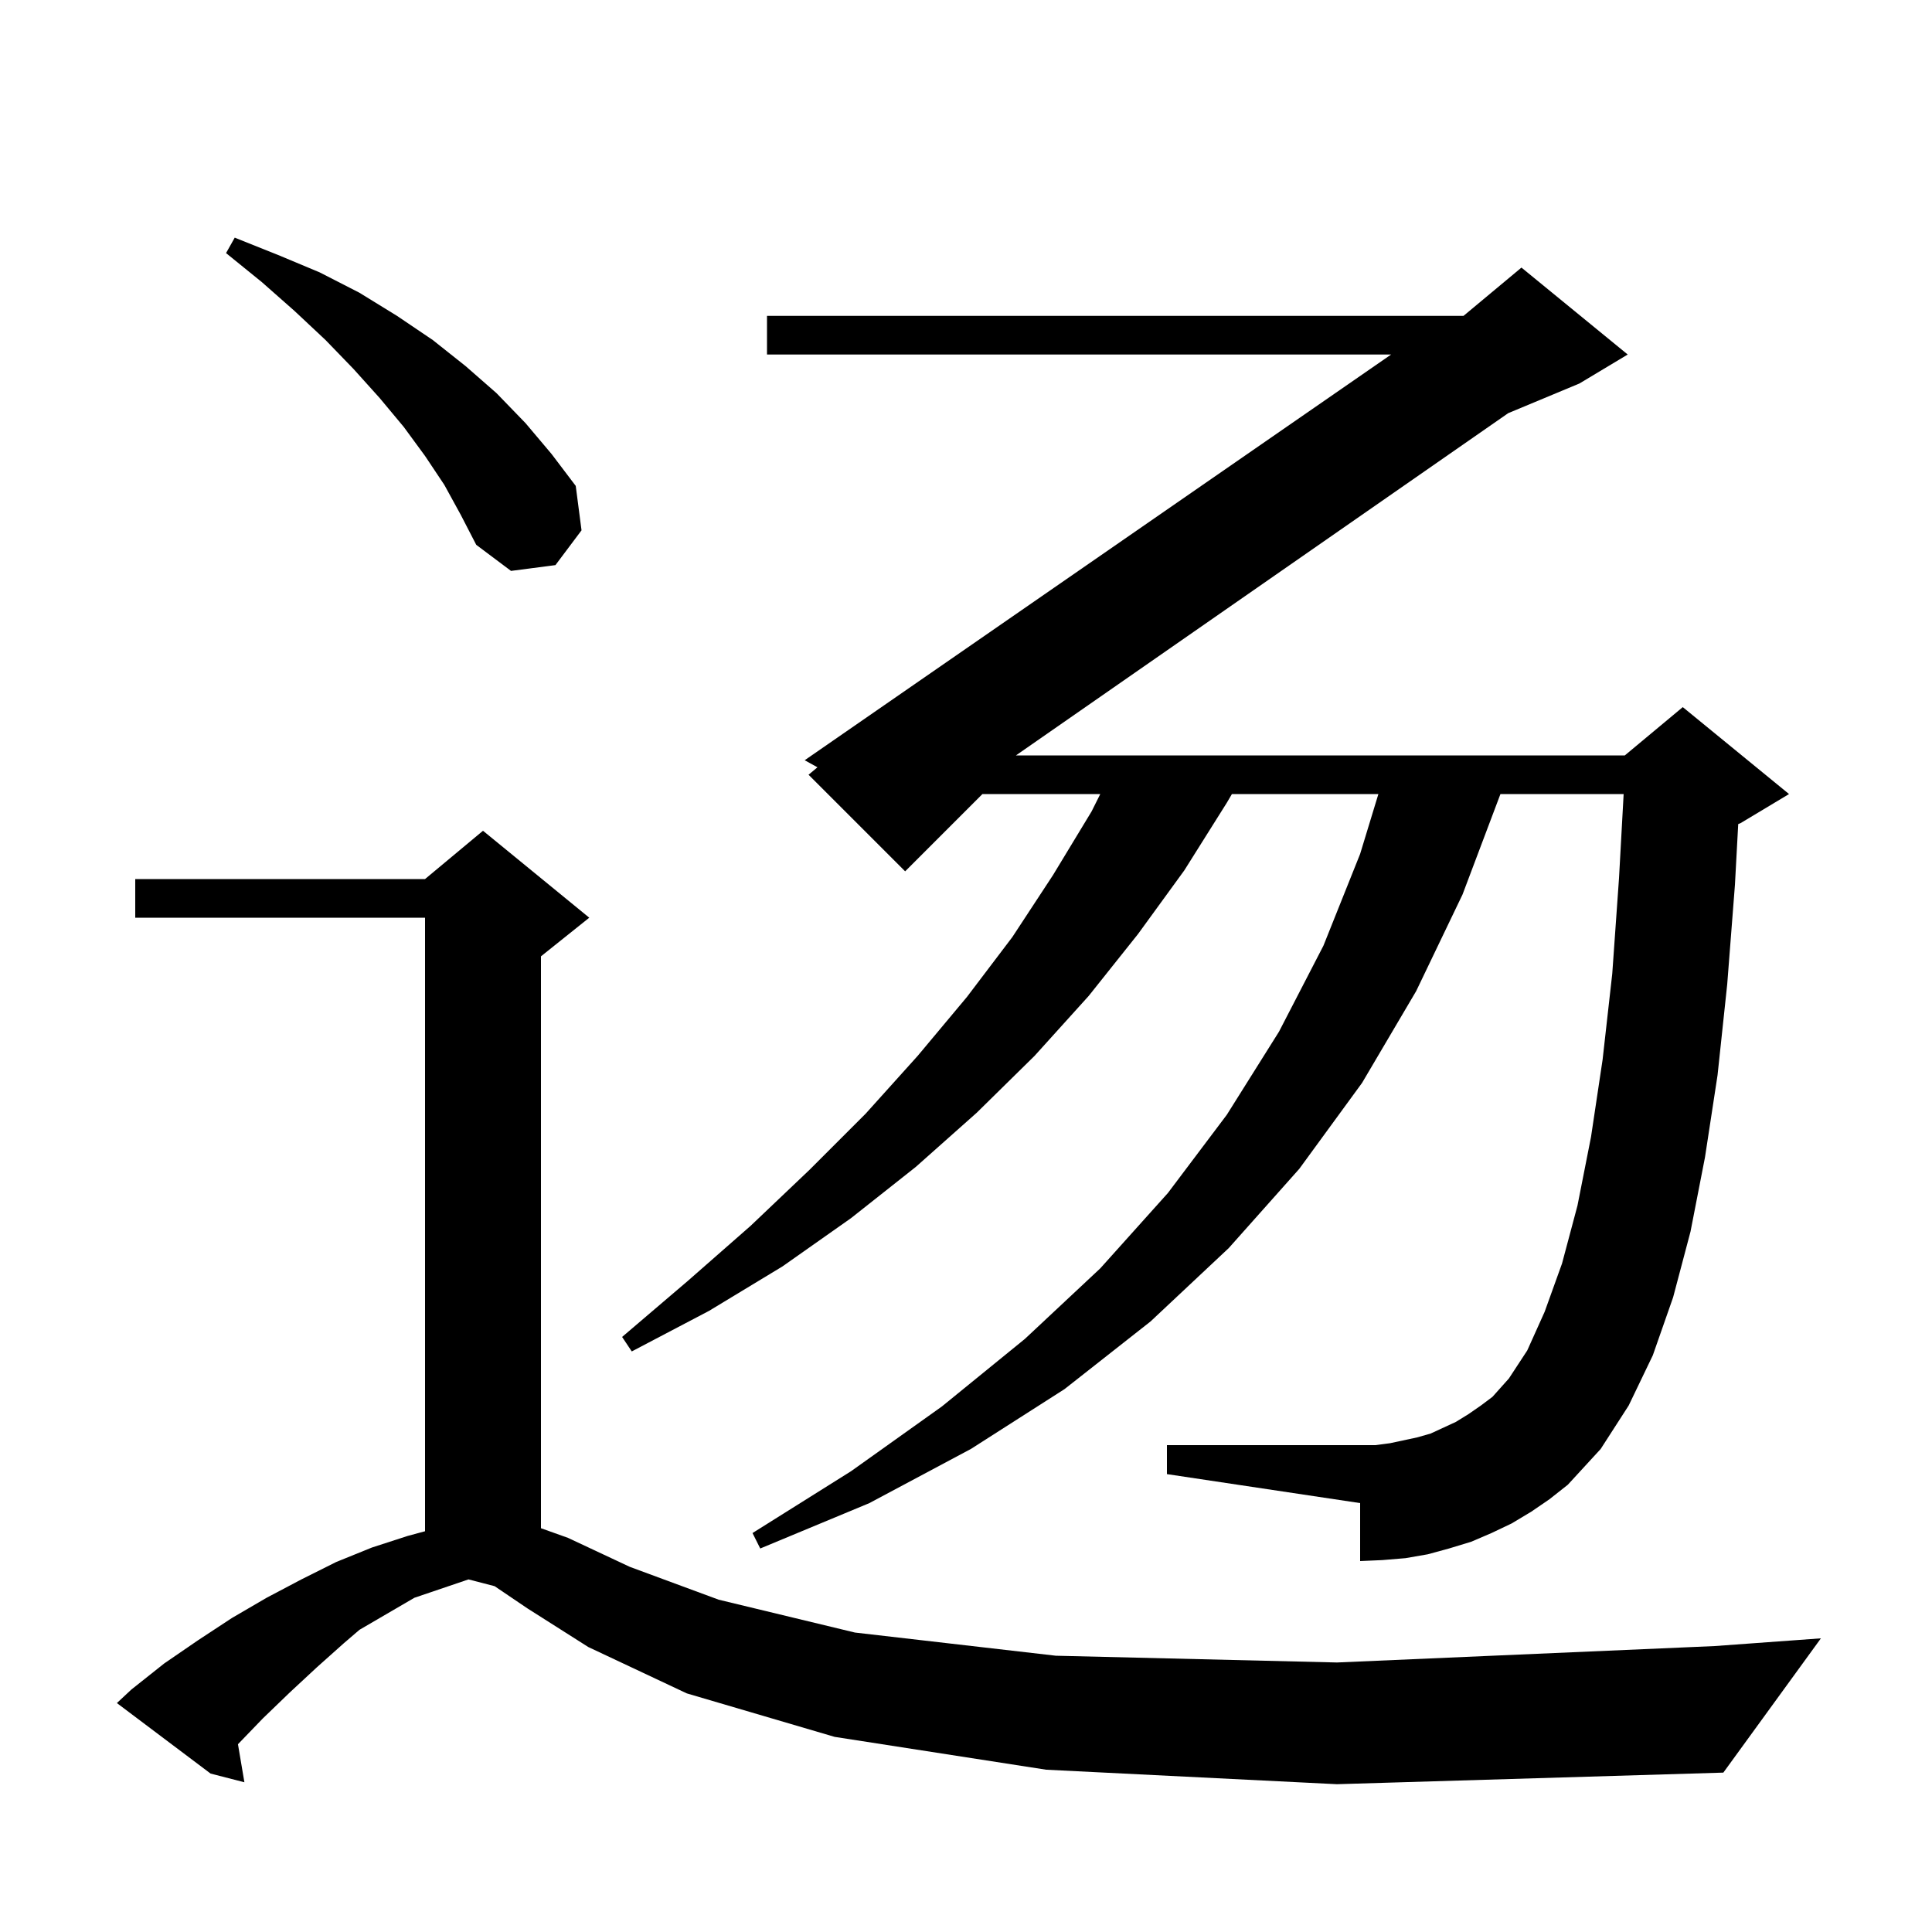 <svg xmlns="http://www.w3.org/2000/svg" xmlns:xlink="http://www.w3.org/1999/xlink" version="1.1" baseProfile="full" viewBox="0 0 200 200" width="200" height="200"><g fill="currentColor"><path d="M 108.3 183.2 L 86.4 179.8 L 71.1 175.3 L 60.9 170.5 L 54.6 166.5 L 51.2 164.2 L 48.5 163.5 L 42.9 165.4 L 37.213 168.717 L 35.6 170.1 L 32.8 172.6 L 30.0 175.2 L 27.2 177.9 L 24.634 180.561 L 25.3 184.5 L 21.8 183.6 L 12.1 176.3 L 13.6 174.9 L 17.0 172.2 L 20.5 169.8 L 24.0 167.5 L 27.6 165.4 L 31.2 163.5 L 34.8 161.7 L 38.5 160.2 L 42.2 159.0 L 44.0 158.514 L 44.0 95.0 L 14.0 95.0 L 14.0 91.0 L 44.0 91.0 L 50.0 86.0 L 61.0 95.0 L 56.0 99.0 L 56.0 158.2 L 58.8 159.2 L 65.2 162.2 L 74.4 165.6 L 88.5 169.0 L 109.3 171.4 L 138.4 172.1 L 177.5 170.4 L 188.5 169.6 L 178.4 183.5 L 138.4 184.7 Z M 158.5 156.5 L 156.5 157.7 L 154.4 158.7 L 152.3 159.6 L 150.0 160.3 L 147.8 160.9 L 145.5 161.3 L 143.1 161.5 L 140.8 161.6 L 140.8 155.6 L 120.8 152.6 L 120.8 149.6 L 142.4 149.6 L 143.9 149.4 L 146.7 148.8 L 148.1 148.4 L 150.7 147.2 L 152.0 146.4 L 153.3 145.5 L 154.5 144.6 L 156.2 142.7 L 158.1 139.8 L 159.9 135.8 L 161.7 130.8 L 163.3 124.8 L 164.7 117.7 L 165.9 109.7 L 166.9 100.8 L 167.6 90.9 L 168.079 82.2 L 155.325 82.2 L 151.4 92.6 L 146.6 102.6 L 141.0 112.1 L 134.5 121.0 L 127.2 129.2 L 119.1 136.8 L 110.2 143.8 L 100.5 150.0 L 90.0 155.6 L 78.7 160.3 L 77.9 158.7 L 88.1 152.3 L 97.5 145.6 L 106.1 138.6 L 113.9 131.3 L 120.9 123.5 L 127.0 115.4 L 132.4 106.8 L 137.0 97.9 L 140.8 88.4 L 142.69 82.2 L 127.528 82.2 L 127.0 83.1 L 122.6 90.1 L 117.8 96.7 L 112.7 103.1 L 107.1 109.3 L 101.1 115.2 L 94.8 120.8 L 88.1 126.1 L 81.0 131.1 L 73.4 135.7 L 65.4 139.9 L 64.4 138.4 L 71.2 132.6 L 77.7 126.9 L 83.8 121.1 L 89.6 115.3 L 95.0 109.3 L 100.1 103.2 L 104.8 97.0 L 109.0 90.6 L 113.0 84.0 L 113.9 82.2 L 101.7 82.2 L 93.7 90.2 L 83.7 80.2 L 84.624 79.43 L 83.3 78.7 L 144.009 36.7 L 79.4 36.7 L 79.4 32.7 L 151.5 32.7 L 157.5 27.7 L 168.5 36.7 L 163.5 39.7 L 156.129 42.771 L 105.169 78.2 L 168.2 78.2 L 174.2 73.2 L 185.2 82.2 L 180.2 85.2 L 179.94 85.308 L 179.6 91.6 L 178.8 101.9 L 177.8 111.3 L 176.5 119.8 L 175.0 127.5 L 173.2 134.3 L 171.1 140.3 L 168.6 145.5 L 165.7 150.0 L 162.3 153.7 L 160.4 155.2 Z M 46.0 50.2 L 44.0 47.2 L 41.8 44.2 L 39.3 41.2 L 36.6 38.2 L 33.7 35.2 L 30.5 32.2 L 27.1 29.2 L 23.4 26.2 L 24.3 24.6 L 28.8 26.4 L 33.1 28.2 L 37.2 30.3 L 41.1 32.7 L 44.8 35.2 L 48.2 37.9 L 51.4 40.7 L 54.4 43.8 L 57.1 47.0 L 59.6 50.3 L 60.2 54.9 L 57.5 58.5 L 52.9 59.1 L 49.3 56.4 L 47.7 53.3 Z "/></g></svg>